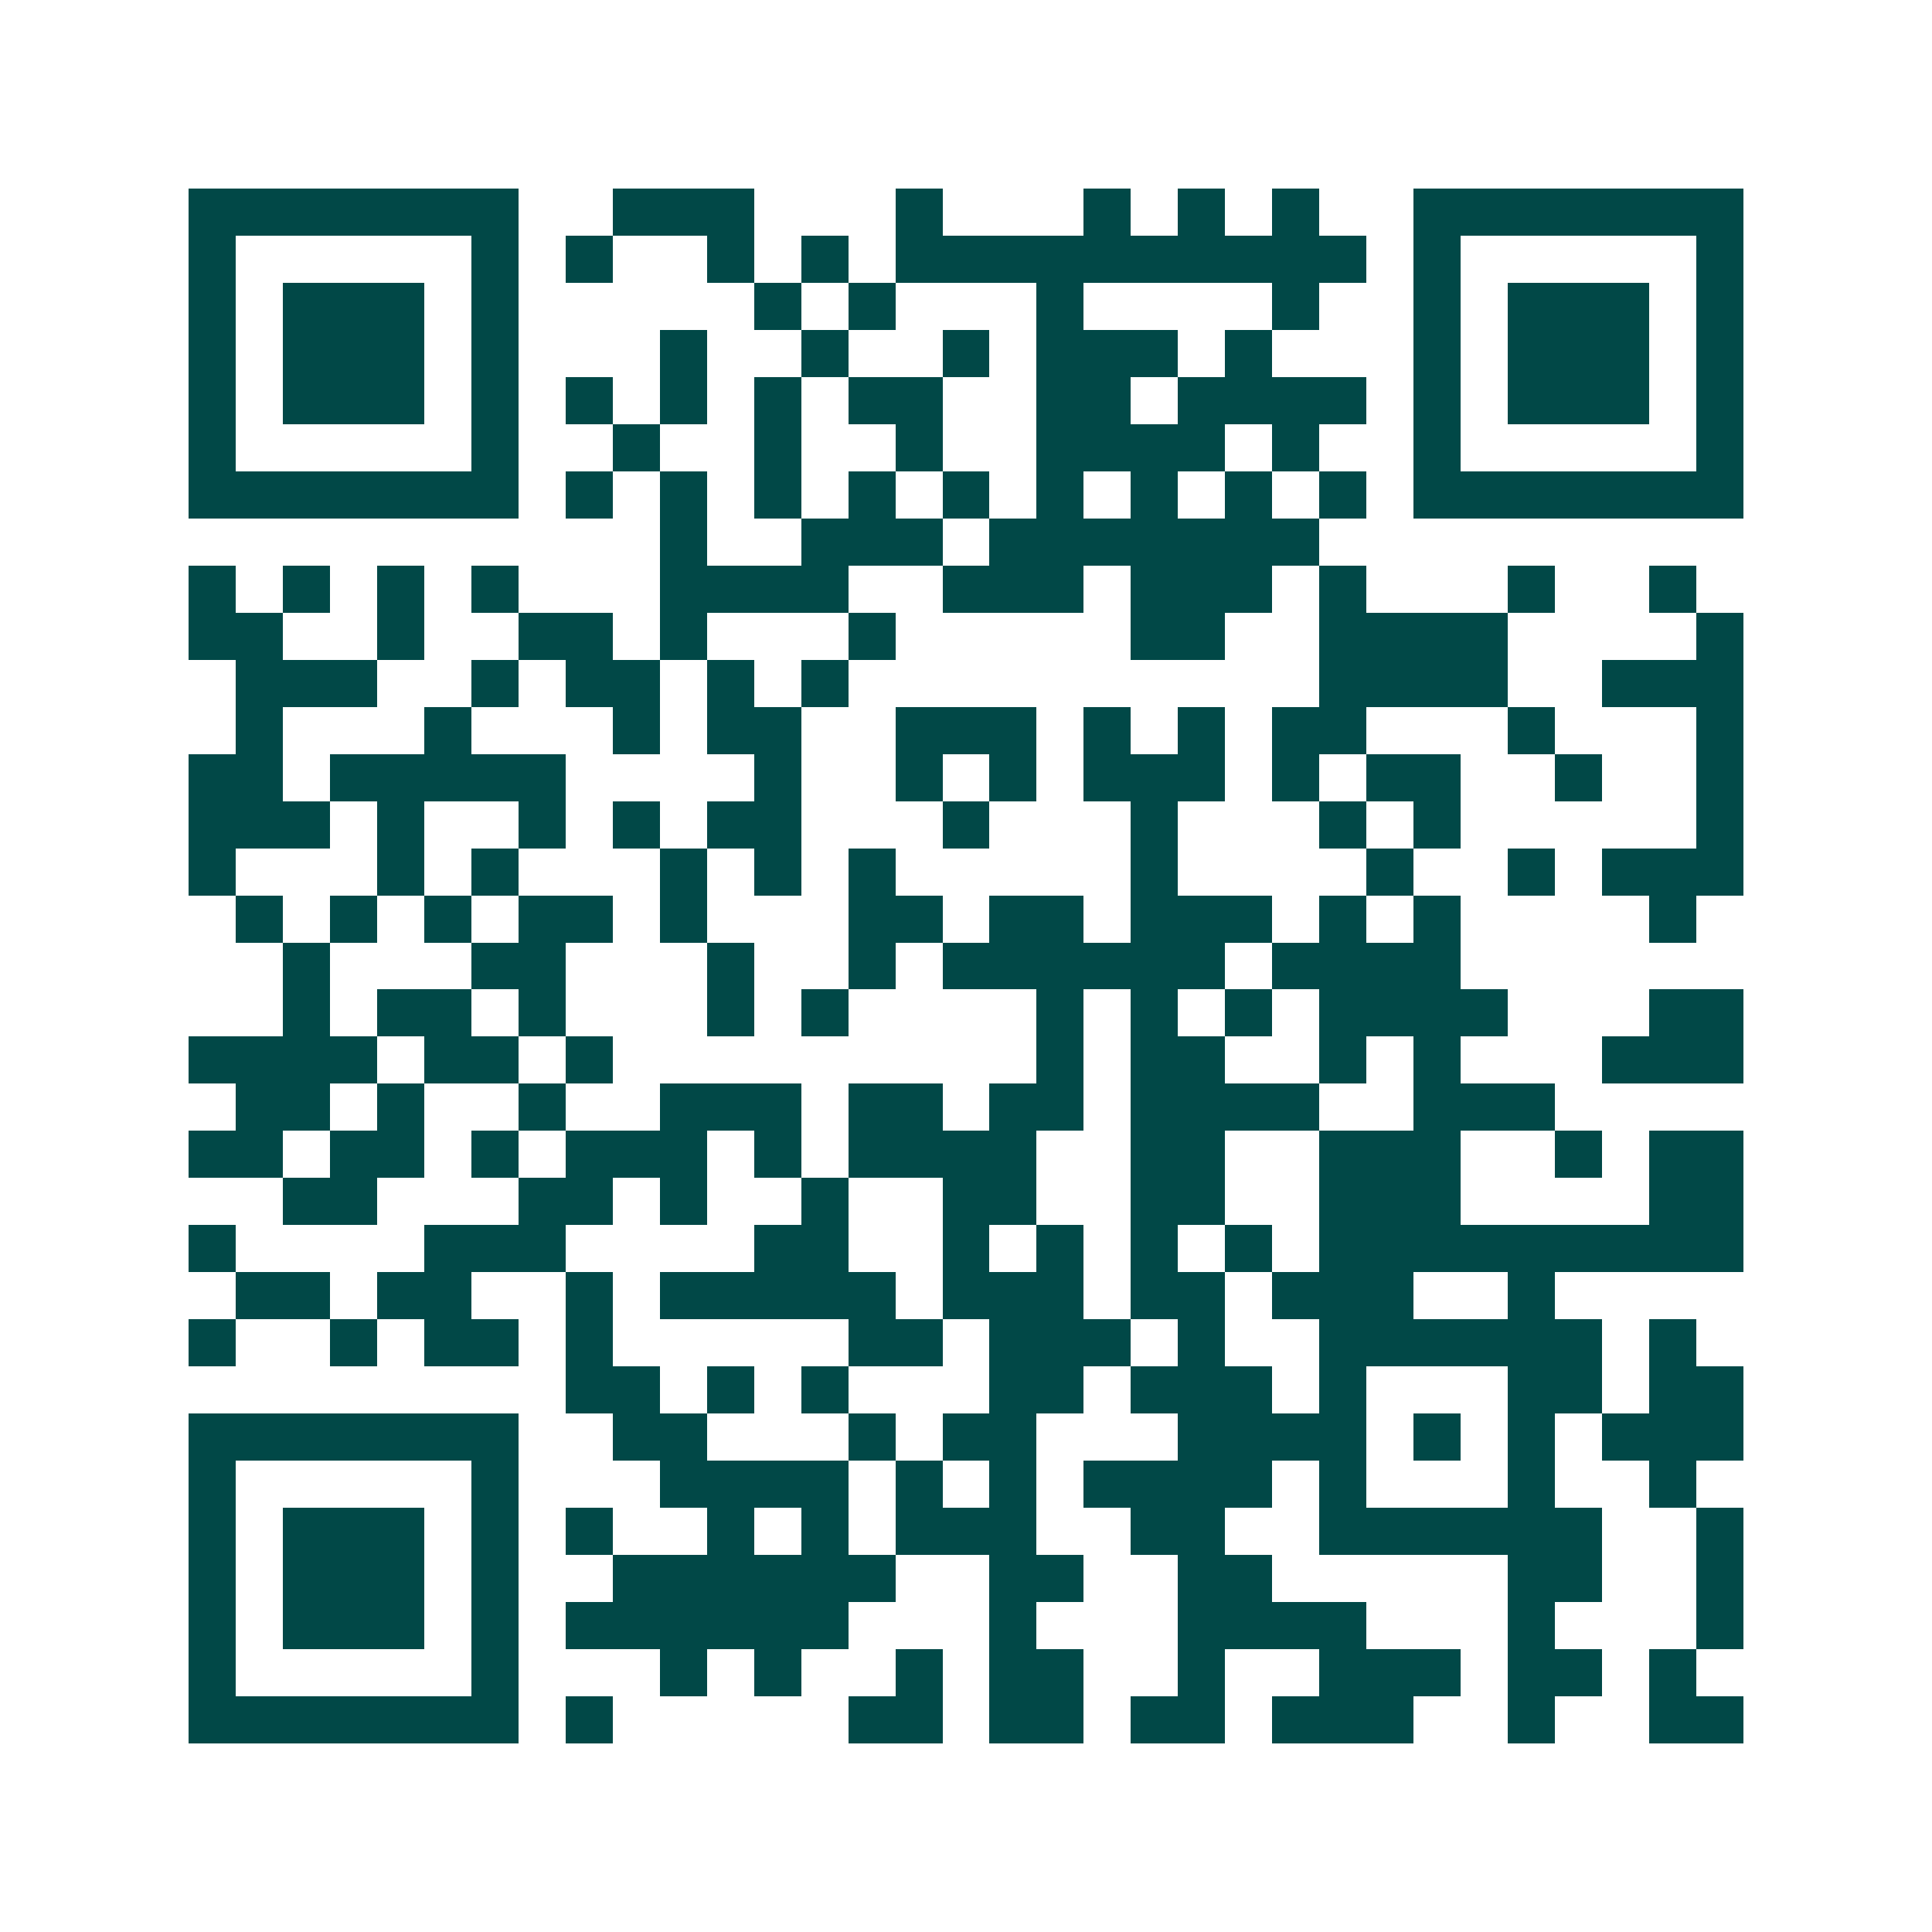 <svg xmlns="http://www.w3.org/2000/svg" width="200" height="200" viewBox="0 0 41 41" shape-rendering="crispEdges"><path fill="#ffffff" d="M0 0h41v41H0z"/><path stroke="#014847" d="M4 4.5h7m2 0h3m3 0h1m3 0h1m1 0h1m1 0h1m2 0h7M4 5.5h1m5 0h1m1 0h1m2 0h1m1 0h1m1 0h10m1 0h1m5 0h1M4 6.5h1m1 0h3m1 0h1m5 0h1m1 0h1m3 0h1m4 0h1m2 0h1m1 0h3m1 0h1M4 7.5h1m1 0h3m1 0h1m3 0h1m2 0h1m2 0h1m1 0h3m1 0h1m3 0h1m1 0h3m1 0h1M4 8.5h1m1 0h3m1 0h1m1 0h1m1 0h1m1 0h1m1 0h2m2 0h2m1 0h4m1 0h1m1 0h3m1 0h1M4 9.5h1m5 0h1m2 0h1m2 0h1m2 0h1m2 0h4m1 0h1m2 0h1m5 0h1M4 10.5h7m1 0h1m1 0h1m1 0h1m1 0h1m1 0h1m1 0h1m1 0h1m1 0h1m1 0h1m1 0h7M14 11.5h1m2 0h3m1 0h7M4 12.5h1m1 0h1m1 0h1m1 0h1m3 0h4m2 0h3m1 0h3m1 0h1m3 0h1m2 0h1M4 13.5h2m2 0h1m2 0h2m1 0h1m3 0h1m5 0h2m2 0h4m4 0h1M5 14.5h3m2 0h1m1 0h2m1 0h1m1 0h1m10 0h4m2 0h3M5 15.5h1m3 0h1m3 0h1m1 0h2m2 0h3m1 0h1m1 0h1m1 0h2m3 0h1m3 0h1M4 16.5h2m1 0h5m4 0h1m2 0h1m1 0h1m1 0h3m1 0h1m1 0h2m2 0h1m2 0h1M4 17.5h3m1 0h1m2 0h1m1 0h1m1 0h2m3 0h1m3 0h1m3 0h1m1 0h1m5 0h1M4 18.5h1m3 0h1m1 0h1m3 0h1m1 0h1m1 0h1m5 0h1m4 0h1m2 0h1m1 0h3M5 19.5h1m1 0h1m1 0h1m1 0h2m1 0h1m3 0h2m1 0h2m1 0h3m1 0h1m1 0h1m4 0h1M6 20.5h1m3 0h2m3 0h1m2 0h1m1 0h6m1 0h4M6 21.5h1m1 0h2m1 0h1m3 0h1m1 0h1m4 0h1m1 0h1m1 0h1m1 0h4m3 0h2M4 22.5h4m1 0h2m1 0h1m9 0h1m1 0h2m2 0h1m1 0h1m3 0h3M5 23.5h2m1 0h1m2 0h1m2 0h3m1 0h2m1 0h2m1 0h4m2 0h3M4 24.5h2m1 0h2m1 0h1m1 0h3m1 0h1m1 0h4m2 0h2m2 0h3m2 0h1m1 0h2M6 25.5h2m3 0h2m1 0h1m2 0h1m2 0h2m2 0h2m2 0h3m4 0h2M4 26.5h1m4 0h3m4 0h2m2 0h1m1 0h1m1 0h1m1 0h1m1 0h9M5 27.5h2m1 0h2m2 0h1m1 0h5m1 0h3m1 0h2m1 0h3m2 0h1M4 28.5h1m2 0h1m1 0h2m1 0h1m5 0h2m1 0h3m1 0h1m2 0h6m1 0h1M12 29.5h2m1 0h1m1 0h1m3 0h2m1 0h3m1 0h1m3 0h2m1 0h2M4 30.5h7m2 0h2m3 0h1m1 0h2m3 0h4m1 0h1m1 0h1m1 0h3M4 31.5h1m5 0h1m3 0h4m1 0h1m1 0h1m1 0h4m1 0h1m3 0h1m2 0h1M4 32.5h1m1 0h3m1 0h1m1 0h1m2 0h1m1 0h1m1 0h3m2 0h2m2 0h6m2 0h1M4 33.5h1m1 0h3m1 0h1m2 0h6m2 0h2m2 0h2m5 0h2m2 0h1M4 34.5h1m1 0h3m1 0h1m1 0h6m3 0h1m3 0h4m3 0h1m3 0h1M4 35.5h1m5 0h1m3 0h1m1 0h1m2 0h1m1 0h2m2 0h1m2 0h3m1 0h2m1 0h1M4 36.5h7m1 0h1m5 0h2m1 0h2m1 0h2m1 0h3m2 0h1m2 0h2"/></svg>
